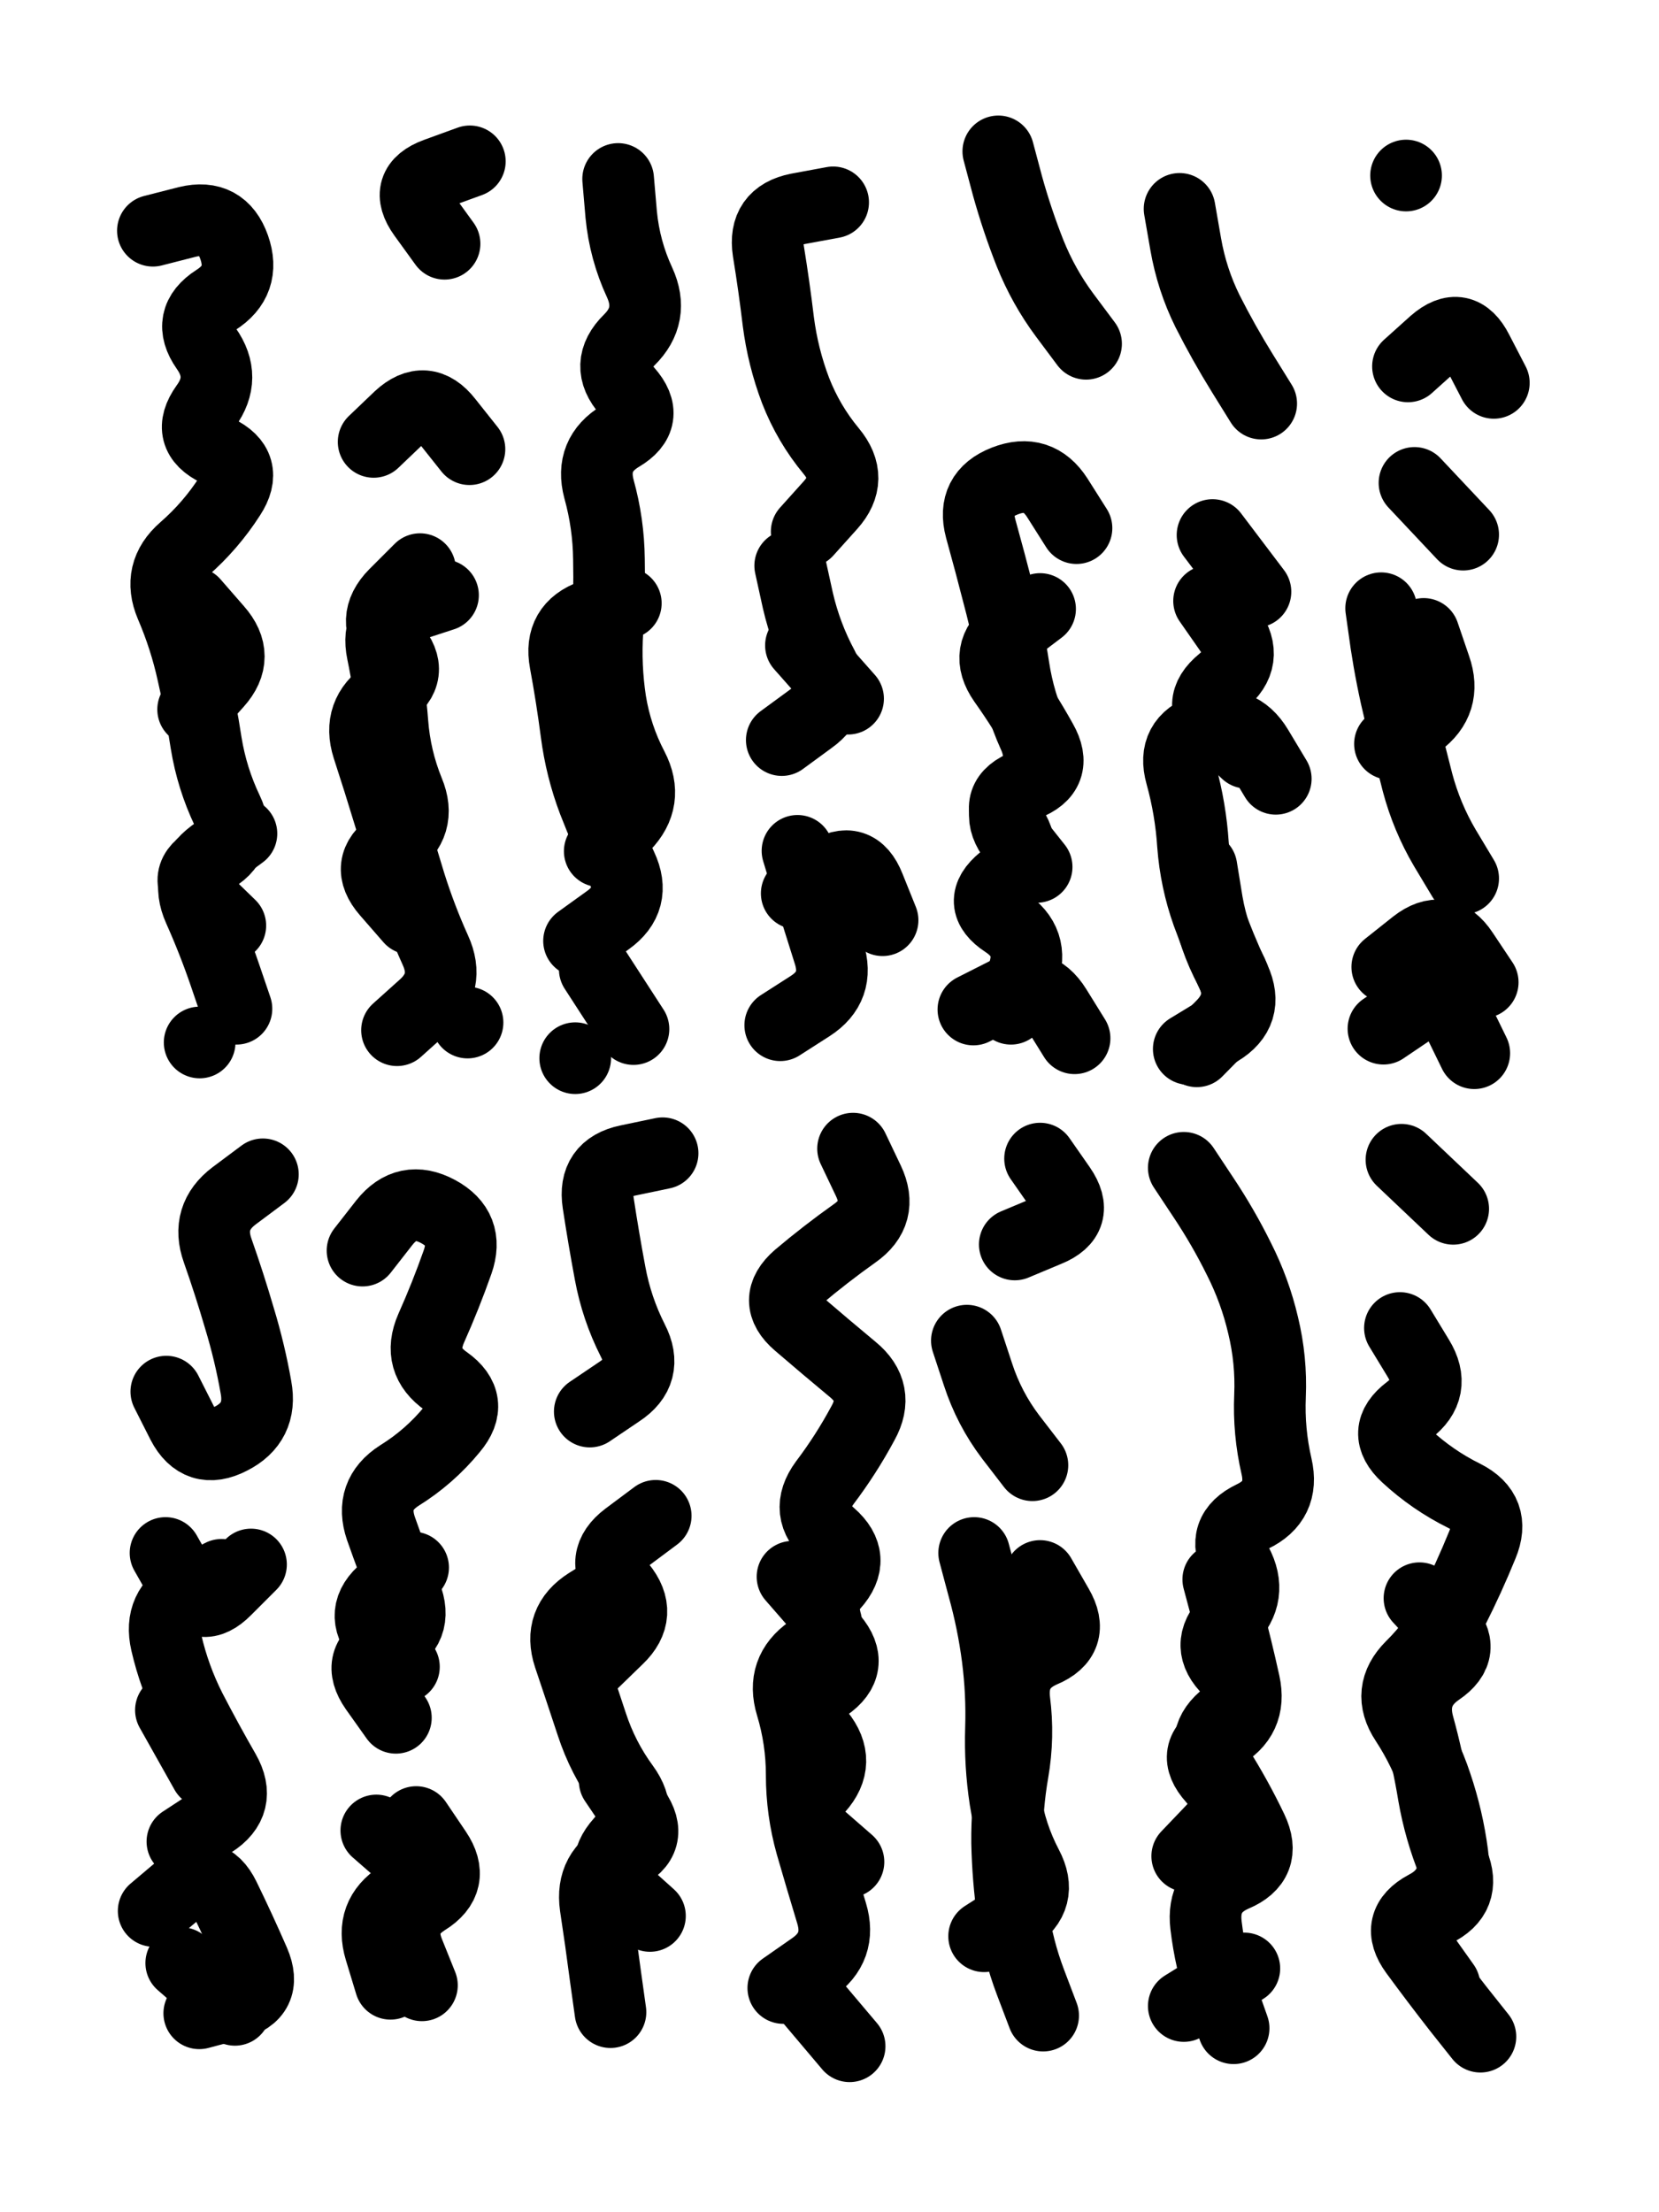 <svg xmlns="http://www.w3.org/2000/svg" viewBox="0 0 4329 5772"><title>Infinite Scribble #3137</title><defs><filter id="piece_3137_3_4_filter" x="-100" y="-100" width="4529" height="5972" filterUnits="userSpaceOnUse"><feGaussianBlur in="SourceGraphic" result="lineShape_1" stdDeviation="9350e-3"/><feColorMatrix in="lineShape_1" result="lineShape" type="matrix" values="1 0 0 0 0  0 1 0 0 0  0 0 1 0 0  0 0 0 11220e-3 -5610e-3"/><feGaussianBlur in="lineShape" result="shrank_blurred" stdDeviation="11233e-3"/><feColorMatrix in="shrank_blurred" result="shrank" type="matrix" values="1 0 0 0 0 0 1 0 0 0 0 0 1 0 0 0 0 0 9544e-3 -5986e-3"/><feColorMatrix in="lineShape" result="border_filled" type="matrix" values="0.5 0 0 0 -0.15  0 0.5 0 0 -0.15  0 0 0.5 0 -0.15  0 0 0 1 0"/><feComposite in="border_filled" in2="shrank" result="border" operator="out"/><feColorMatrix in="lineShape" result="adjustedColor" type="matrix" values="0.95 0 0 0 -0.05  0 0.95 0 0 -0.05  0 0 0.95 0 -0.05  0 0 0 1 0"/><feMorphology in="lineShape" result="frost1_shrink" operator="erode" radius="18700e-3"/><feColorMatrix in="frost1_shrink" result="frost1" type="matrix" values="2 0 0 0 0.05  0 2 0 0 0.05  0 0 2 0 0.05  0 0 0 0.5 0"/><feMorphology in="lineShape" result="frost2_shrink" operator="erode" radius="56100e-3"/><feColorMatrix in="frost2_shrink" result="frost2" type="matrix" values="2 0 0 0 0.35  0 2 0 0 0.35  0 0 2 0 0.35  0 0 0 0.5 0"/><feMerge result="shapes_linestyle_colors"><feMergeNode in="frost1"/><feMergeNode in="frost2"/></feMerge><feTurbulence result="shapes_linestyle_linestyle_turbulence" type="turbulence" baseFrequency="160e-3" numOctaves="2"/><feDisplacementMap in="shapes_linestyle_colors" in2="shapes_linestyle_linestyle_turbulence" result="frost" scale="-124666e-3" xChannelSelector="R" yChannelSelector="G"/><feMerge result="shapes_linestyle"><feMergeNode in="adjustedColor"/><feMergeNode in="frost"/></feMerge><feComposite in="shapes_linestyle" in2="shrank" result="shapes_linestyle_cropped" operator="atop"/><feComposite in="border" in2="shapes_linestyle_cropped" result="shapes" operator="over"/><feTurbulence result="shapes_finished_turbulence" type="turbulence" baseFrequency="133689e-6" numOctaves="3"/><feGaussianBlur in="shapes_finished_turbulence" result="shapes_finished_turbulence_smoothed" stdDeviation="0"/><feDisplacementMap in="shapes" in2="shapes_finished_turbulence_smoothed" result="shapes_finished_results_shifted" scale="5610e-2" xChannelSelector="R" yChannelSelector="G"/><feOffset in="shapes_finished_results_shifted" result="shapes_finished" dx="-1402e-2" dy="-1402e-2"/></filter><filter id="piece_3137_3_4_shadow" x="-100" y="-100" width="4529" height="5972" filterUnits="userSpaceOnUse"><feColorMatrix in="SourceGraphic" result="result_blackened" type="matrix" values="0 0 0 0 0  0 0 0 0 0  0 0 0 0 0  0 0 0 0.8 0"/><feGaussianBlur in="result_blackened" result="result_blurred" stdDeviation="56100e-3"/><feComposite in="SourceGraphic" in2="result_blurred" result="result" operator="over"/></filter><filter id="piece_3137_3_4_overall" x="-100" y="-100" width="4529" height="5972" filterUnits="userSpaceOnUse"><feTurbulence result="background_texture_bumps" type="fractalNoise" baseFrequency="51e-3" numOctaves="3"/><feDiffuseLighting in="background_texture_bumps" result="background_texture" surfaceScale="1" diffuseConstant="2" lighting-color="#555"><feDistantLight azimuth="225" elevation="20"/></feDiffuseLighting><feMorphology in="SourceGraphic" result="background_glow_1_thicken" operator="dilate" radius="38600e-3"/><feColorMatrix in="background_glow_1_thicken" result="background_glow_1_thicken_colored" type="matrix" values="1 0 0 0 -0.2  0 1 0 0 -0.2  0 0 1 0 -0.2  0 0 0 0.8 0"/><feGaussianBlur in="background_glow_1_thicken_colored" result="background_glow_1" stdDeviation="386000e-3"/><feMorphology in="SourceGraphic" result="background_glow_2_thicken" operator="dilate" radius="28950e-3"/><feColorMatrix in="background_glow_2_thicken" result="background_glow_2_thicken_colored" type="matrix" values="0 0 0 0 0  0 0 0 0 0  0 0 0 0 0  0 0 0 1 0"/><feGaussianBlur in="background_glow_2_thicken_colored" result="background_glow_2" stdDeviation="38600e-3"/><feComposite in="background_glow_1" in2="background_glow_2" result="background_glow" operator="out"/><feBlend in="background_glow" in2="background_texture" result="background_merged" mode="lighten"/><feColorMatrix in="background_merged" result="background" type="matrix" values="0.2 0 0 0 0  0 0.2 0 0 0  0 0 0.2 0 0  0 0 0 1 0"/></filter><clipPath id="piece_3137_3_4_clip"><rect x="0" y="0" width="4329" height="5772"/></clipPath><g id="layer_2" filter="url(#piece_3137_3_4_filter)" stroke-width="187" stroke-linecap="round" fill="none"><path d="M 615 2429 Q 615 2429 548 2364 Q 482 2299 564 2256 Q 647 2213 607 2129 Q 567 2045 552 1953 Q 538 1861 517 1770 Q 497 1679 460 1593 Q 424 1508 494 1447 Q 564 1386 614 1308 Q 665 1230 581 1190 Q 497 1150 551 1074 Q 606 999 552 923 Q 499 847 577 797 Q 656 747 625 659 Q 594 571 503 593 L 413 616 M 535 2734 L 535 2734" stroke="hsl(70,100%,51%)"/><path d="M 1085 2411 Q 1085 2411 1024 2341 Q 963 2271 1039 2218 Q 1116 2165 1080 2079 Q 1045 1993 1038 1900 Q 1031 1807 1012 1716 Q 993 1625 1081 1596 L 1170 1567 M 1174 650 Q 1174 650 1119 574 Q 1065 499 1152 467 L 1240 435 M 989 1167 Q 989 1167 1056 1103 Q 1124 1040 1181 1113 L 1239 1186 M 1234 2682 L 1234 2682" stroke="hsl(95,100%,51%)"/><path d="M 1579 2235 Q 1579 2235 1643 2168 Q 1708 2101 1665 2018 Q 1622 1936 1607 1844 Q 1593 1752 1599 1659 Q 1605 1566 1603 1473 Q 1602 1380 1577 1290 Q 1553 1200 1633 1152 Q 1713 1105 1651 1035 Q 1590 966 1656 901 Q 1722 836 1683 751 Q 1644 667 1635 574 L 1627 481 M 1566 2543 L 1667 2699" stroke="hsl(123,100%,48%)"/><path d="M 2119 1401 Q 2119 1401 2181 1332 Q 2243 1263 2183 1191 Q 2124 1120 2090 1033 Q 2057 946 2045 853 Q 2034 761 2019 669 Q 2005 577 2096 559 L 2188 542 M 2093 2345 Q 2093 2345 2170 2293 Q 2248 2242 2282 2328 L 2317 2415 M 2227 1837 L 2104 1698" stroke="hsl(156,100%,47%)"/><path d="M 2719 2276 Q 2719 2276 2661 2203 Q 2604 2130 2677 2073 Q 2750 2016 2711 1931 Q 2673 1847 2659 1755 Q 2645 1663 2621 1573 Q 2598 1483 2573 1393 Q 2549 1303 2636 1269 Q 2723 1235 2773 1313 L 2823 1392 M 2848 911 Q 2848 911 2792 836 Q 2737 762 2702 675 Q 2668 589 2643 499 L 2619 409 M 2818 2723 Q 2818 2723 2769 2644 Q 2720 2565 2637 2606 L 2554 2648" stroke="hsl(184,100%,47%)"/><path d="M 3305 1067 Q 3305 1067 3256 988 Q 3207 909 3165 826 Q 3124 743 3108 651 L 3092 559 M 3116 2751 Q 3116 2751 3195 2703 Q 3275 2655 3236 2570 Q 3197 2486 3165 2398 Q 3134 2311 3127 2218 Q 3121 2125 3096 2035 Q 3071 1946 3159 1916 Q 3247 1886 3295 1966 L 3343 2046 M 3178 1410 L 3290 1558" stroke="hsl(201,100%,51%)"/><path d="M 3688 970 Q 3688 970 3757 908 Q 3827 847 3869 930 L 3912 1013 M 3634 2537 Q 3634 2537 3707 2479 Q 3780 2422 3831 2499 L 3883 2577 M 3832 1409 L 3705 1274 M 3641 1955 Q 3641 1955 3715 1899 Q 3790 1844 3759 1756 L 3729 1668 M 3683 472 L 3683 472" stroke="hsl(219,100%,55%)"/><path d="M 700 3078 Q 700 3078 625 3134 Q 551 3190 582 3277 Q 613 3365 639 3454 Q 666 3543 682 3634 Q 699 3726 616 3768 Q 533 3811 490 3728 L 448 3645 M 415 5000 Q 415 5000 486 4940 Q 558 4881 599 4964 Q 640 5048 677 5133 Q 714 5219 624 5243 L 534 5267 M 669 4096 Q 669 4096 603 4162 Q 538 4228 492 4147 L 446 4066 M 460 4476 L 551 4638" stroke="hsl(97,100%,58%)"/><path d="M 1047 4496 Q 1047 4496 993 4420 Q 940 4344 1024 4303 Q 1108 4263 1073 4176 Q 1039 4090 1008 4002 Q 978 3914 1056 3864 Q 1135 3815 1194 3743 Q 1254 3672 1178 3618 Q 1102 3565 1139 3480 Q 1177 3395 1208 3307 Q 1239 3219 1157 3175 Q 1075 3131 1017 3204 L 960 3277 M 1100 4768 Q 1100 4768 1152 4845 Q 1204 4922 1125 4971 Q 1046 5021 1080 5107 L 1115 5194" stroke="hsl(129,100%,56%)"/><path d="M 1553 3697 Q 1553 3697 1630 3645 Q 1708 3594 1665 3511 Q 1623 3428 1606 3336 Q 1589 3245 1575 3153 Q 1561 3061 1652 3042 L 1743 3023 M 1559 4354 Q 1559 4354 1626 4289 Q 1693 4225 1634 4153 Q 1576 4081 1650 4025 L 1725 3969 M 1618 4661 Q 1618 4661 1670 4738 Q 1723 4815 1639 4855 Q 1555 4895 1568 4987 Q 1582 5079 1594 5171 L 1607 5264" stroke="hsl(162,100%,54%)"/><path d="M 2228 4872 Q 2228 4872 2158 4811 Q 2088 4750 2149 4680 Q 2211 4611 2152 4538 Q 2094 4466 2170 4413 Q 2247 4360 2187 4289 Q 2127 4218 2189 4149 Q 2251 4080 2181 4019 Q 2111 3958 2166 3883 Q 2222 3809 2266 3727 Q 2311 3646 2239 3587 Q 2168 3528 2097 3467 Q 2027 3407 2097 3346 Q 2168 3286 2244 3232 Q 2320 3179 2280 3095 L 2240 3011 M 2111 5211 L 2231 5353" stroke="hsl(187,100%,55%)"/><path d="M 2708 3837 Q 2708 3837 2651 3763 Q 2595 3689 2566 3600 L 2537 3512 M 2728 3037 Q 2728 3037 2781 3113 Q 2834 3190 2748 3225 L 2662 3261 M 2728 4126 Q 2728 4126 2774 4206 Q 2821 4287 2735 4323 Q 2650 4360 2661 4452 Q 2673 4545 2657 4637 Q 2641 4729 2642 4822 Q 2644 4915 2657 5007 Q 2670 5099 2703 5186 L 2736 5273" stroke="hsl(204,100%,59%)"/><path d="M 3103 3061 Q 3103 3061 3154 3138 Q 3206 3216 3247 3299 Q 3289 3382 3310 3472 Q 3332 3563 3328 3656 Q 3324 3749 3345 3840 Q 3366 3931 3282 3971 Q 3198 4011 3241 4093 Q 3285 4175 3220 4241 Q 3155 4308 3222 4372 Q 3290 4436 3215 4491 Q 3141 4547 3191 4625 Q 3241 4704 3281 4788 Q 3321 4872 3235 4908 Q 3150 4945 3161 5037 Q 3172 5130 3202 5218 L 3233 5306" stroke="hsl(220,100%,62%)"/><path d="M 3806 3168 L 3671 3040 M 3877 5328 Q 3877 5328 3819 5255 Q 3762 5182 3707 5107 Q 3652 5032 3734 4988 Q 3817 4945 3804 4852 Q 3792 4760 3762 4671 Q 3733 4583 3682 4505 Q 3631 4428 3697 4362 Q 3763 4297 3805 4214 Q 3847 4131 3882 4045 Q 3918 3959 3835 3917 Q 3752 3876 3684 3813 Q 3616 3750 3690 3694 Q 3764 3638 3715 3558 L 3667 3479" stroke="hsl(238,100%,65%)"/></g><g id="layer_1" filter="url(#piece_3137_3_4_filter)" stroke-width="187" stroke-linecap="round" fill="none"><path d="M 518 1865 Q 518 1865 580 1796 Q 642 1727 580 1657 L 519 1587 M 644 2189 Q 644 2189 569 2244 Q 495 2300 533 2385 Q 571 2470 601 2558 L 631 2646" stroke="hsl(138,100%,55%)"/><path d="M 1050 2702 Q 1050 2702 1119 2640 Q 1189 2578 1150 2493 Q 1112 2409 1084 2320 Q 1057 2231 1030 2142 Q 1003 2053 974 1964 Q 946 1876 1023 1824 Q 1100 1772 1039 1701 Q 979 1631 1044 1565 L 1110 1499" stroke="hsl(174,100%,54%)"/><path d="M 1525 2469 Q 1525 2469 1600 2415 Q 1676 2361 1636 2276 Q 1597 2192 1563 2105 Q 1530 2018 1518 1925 Q 1506 1833 1489 1741 Q 1472 1650 1559 1619 L 1647 1588 M 1515 2775 L 1515 2775" stroke="hsl(193,100%,57%)"/><path d="M 2054 1945 Q 2054 1945 2129 1890 Q 2205 1836 2161 1754 Q 2117 1672 2096 1581 L 2076 1490 M 2050 2689 Q 2050 2689 2128 2639 Q 2206 2589 2177 2500 Q 2149 2412 2122 2323 L 2095 2234" stroke="hsl(210,100%,61%)"/><path d="M 2728 1603 Q 2728 1603 2654 1659 Q 2580 1715 2633 1791 Q 2687 1867 2732 1948 Q 2778 2029 2691 2062 Q 2604 2095 2654 2173 Q 2704 2252 2631 2310 Q 2559 2369 2637 2420 Q 2715 2471 2683 2558 L 2652 2646" stroke="hsl(226,100%,63%)"/><path d="M 3267 1978 Q 3267 1978 3199 1914 Q 3131 1851 3203 1792 Q 3275 1734 3222 1658 L 3169 1582 M 3137 2757 Q 3137 2757 3202 2691 Q 3268 2625 3224 2543 Q 3180 2461 3164 2369 L 3149 2277" stroke="hsl(242,100%,65%)"/><path d="M 3832 2306 Q 3832 2306 3784 2226 Q 3737 2146 3713 2056 Q 3690 1966 3667 1875 Q 3645 1785 3631 1693 L 3618 1601 M 3624 2698 Q 3624 2698 3701 2646 Q 3779 2595 3820 2678 L 3861 2762" stroke="hsl(256,100%,65%)"/><path d="M 490 4819 Q 490 4819 568 4768 Q 646 4718 600 4637 Q 554 4557 511 4474 Q 469 4391 448 4300 Q 427 4209 509 4166 L 592 4123 M 487 5136 L 627 5258" stroke="hsl(177,100%,64%)"/><path d="M 1068 4363 Q 1068 4363 1008 4292 Q 948 4221 1020 4162 L 1092 4104 M 996 4790 Q 996 4790 1066 4851 Q 1136 4912 1057 4962 Q 979 5012 1006 5101 L 1033 5190" stroke="hsl(196,100%,67%)"/><path d="M 1710 5013 Q 1710 5013 1641 4951 Q 1572 4889 1634 4820 Q 1697 4751 1642 4676 Q 1587 4601 1558 4512 Q 1529 4424 1499 4335 Q 1470 4247 1549 4197 L 1628 4148" stroke="hsl(213,100%,70%)"/><path d="M 2058 5201 Q 2058 5201 2134 5148 Q 2211 5095 2184 5006 Q 2157 4917 2131 4827 Q 2106 4738 2106 4645 Q 2106 4552 2079 4463 Q 2052 4374 2128 4321 Q 2205 4268 2143 4198 L 2082 4128" stroke="hsl(229,100%,72%)"/><path d="M 2582 5066 Q 2582 5066 2660 5016 Q 2738 4966 2694 4883 Q 2651 4801 2637 4709 Q 2623 4617 2626 4524 Q 2629 4431 2617 4338 Q 2605 4246 2580 4156 L 2556 4066" stroke="hsl(244,100%,73%)"/><path d="M 3112 4857 Q 3112 4857 3176 4790 Q 3241 4723 3179 4654 Q 3117 4585 3199 4541 Q 3281 4497 3261 4406 Q 3241 4315 3217 4225 L 3193 4135 M 3103 5248 L 3261 5150" stroke="hsl(258,100%,73%)"/><path d="M 3783 5194 Q 3783 5194 3729 5118 Q 3675 5042 3758 5001 Q 3842 4961 3806 4875 Q 3771 4789 3755 4697 Q 3740 4605 3715 4515 Q 3691 4425 3768 4372 Q 3845 4320 3781 4252 L 3718 4184" stroke="hsl(273,100%,72%)"/></g></defs><g filter="url(#piece_3137_3_4_overall)" clip-path="url(#piece_3137_3_4_clip)"><use href="#layer_2"/><use href="#layer_1"/></g><g clip-path="url(#piece_3137_3_4_clip)"><use href="#layer_2" filter="url(#piece_3137_3_4_shadow)"/><use href="#layer_1" filter="url(#piece_3137_3_4_shadow)"/></g></svg>